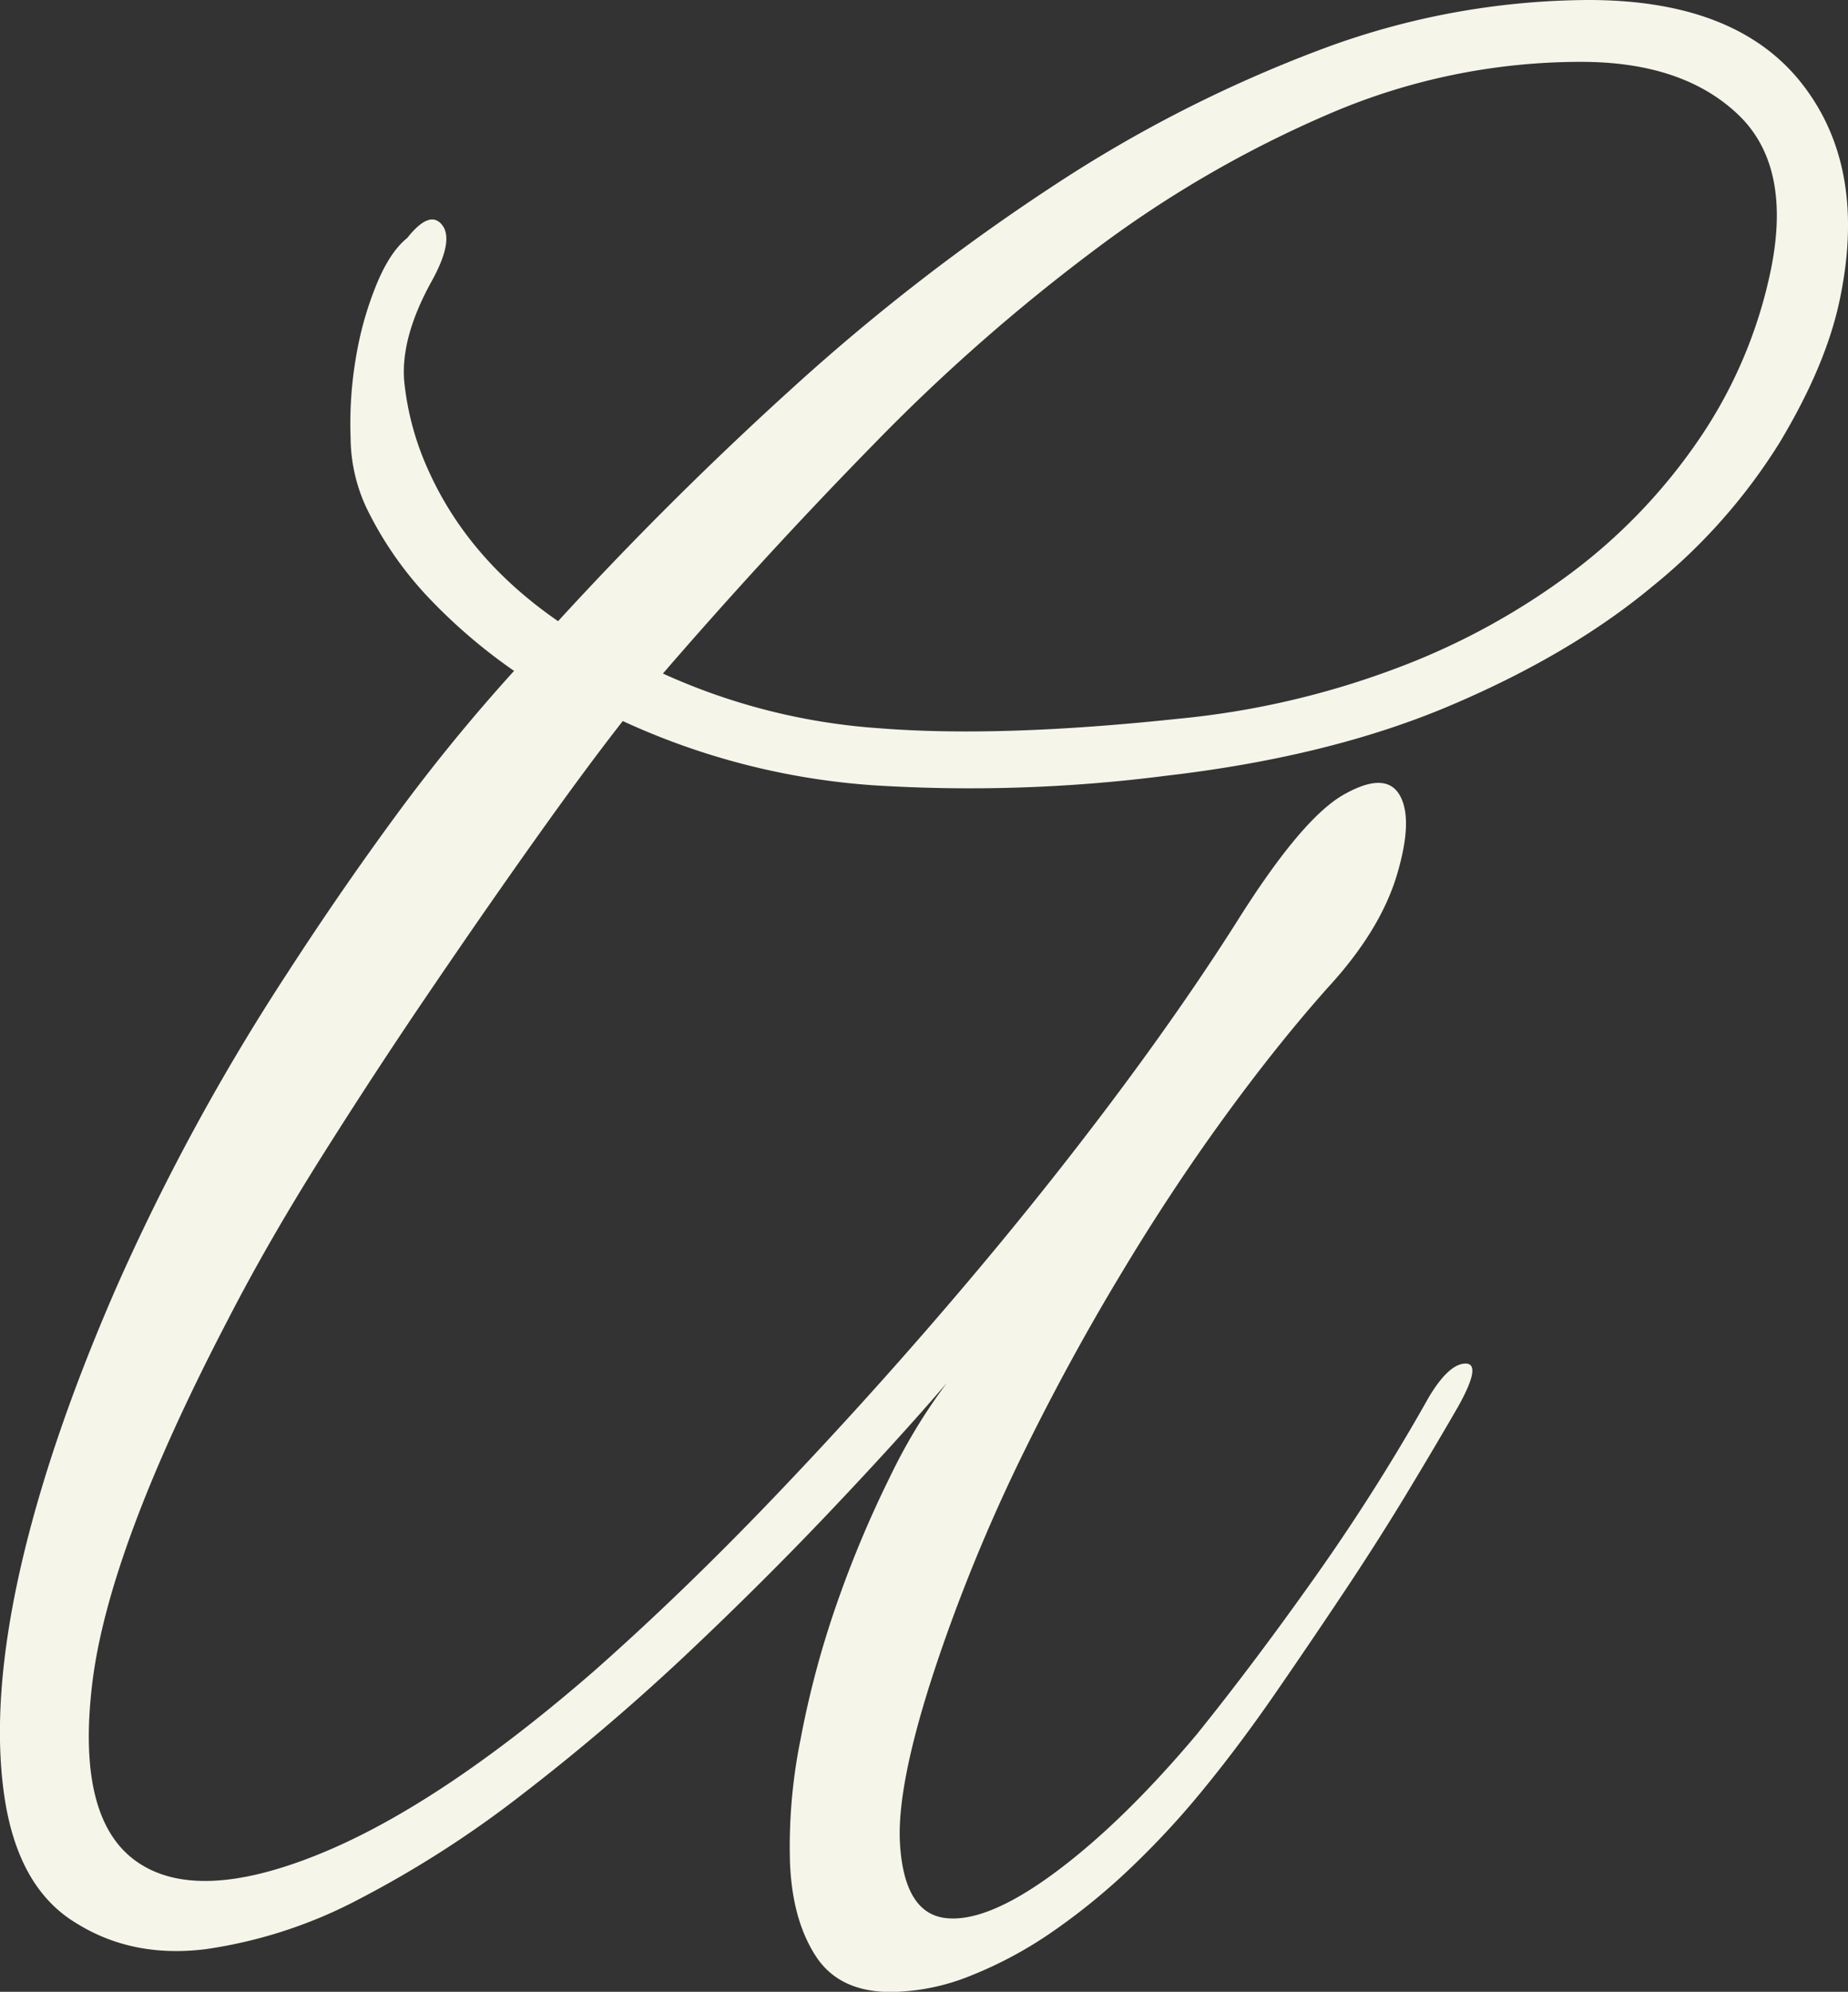<?xml version="1.0" encoding="UTF-8"?> <svg xmlns="http://www.w3.org/2000/svg" viewBox="0 0 285.9 308.17"><rect x="0" y="0" width="285.9" height="308.17" fill="#333333" stroke="none"/><defs><style>.cls-1{fill:#f5f5e9;}</style></defs><g id="Слой_2" data-name="Слой 2"><g id="Страница_About_us" data-name="Страница About us"><g id="A"><path class="cls-1" d="M284.54,46.76q-2.15,9.95-9.22,21.72A89,89,0,0,1,255.6,90.76Q243,101.25,224.35,109.17t-44,10.86a238.1,238.1,0,0,1-45.21,1.47,110.69,110.69,0,0,1-38.79-9.94q-5.49,7-13.22,17.86T66.89,152.8q-8.53,12.51-17,25.95T35.18,204.34Q16.76,239.7,14.27,260.49T21,287.92q9.22,6.63,28.05-.92T92,258.46q13.71-12.13,27.64-26.69t27-29.82q13.1-15.27,24.63-30.56t20.15-28.9q9.95-15.83,16.42-19.52t8.67,0q2.19,3.69-.38,12.34T205.43,152.8q-7.87,8.83-16.16,20.25t-16,24.3q-7.76,12.89-14.57,26.69a268,268,0,0,0-11.73,27.43q-8.41,23.19-7.73,33.87t7.06,11.42q6.39.74,16.86-7t21.93-21.35q8.92-11.06,18.54-24.67a315.6,315.6,0,0,0,17.45-27.62q3.1-5.15,5.66-5.15c1.71,0,1.32,2.21-1.14,6.63q-3.18,5.52-7.61,12.88t-9.69,15.28q-5.27,7.92-10.84,16t-11,14.73a131,131,0,0,1-11,12,99.67,99.67,0,0,1-12.27,10.13,63.48,63.48,0,0,1-12.87,7,33.93,33.93,0,0,1-12.49,2.58q-8,0-11.6-5.52t-4-14.18a83,83,0,0,1,1.61-19.33A145.75,145.75,0,0,1,129.5,248a170.94,170.94,0,0,1,8.19-19.51,86.7,86.7,0,0,1,8.81-14.54q-7.59,8.84-18.24,20.06t-22.6,22.46q-12,11.24-24.89,21.17a164.35,164.35,0,0,1-25.23,16.2,73,73,0,0,1-23.69,7.73Q20.45,303,11.7,297.49,2.66,292,.63,277.61T3,243.37q4.43-19.87,14.84-43.81a340.44,340.44,0,0,1,26.61-49q8.09-12.51,16.74-24.3a279.76,279.76,0,0,1,18.34-22.46A84.77,84.77,0,0,1,66.26,92.42a55.36,55.36,0,0,1-9.64-14,26,26,0,0,1-2.38-10.67,60.41,60.41,0,0,1,.81-12.34,52.38,52.38,0,0,1,3.13-11.23Q60.28,39,63,36.82q3.51-4.43,5.41-2t-1.8,9Q62,52.29,62.53,58.91a43.78,43.78,0,0,0,3.81,14q6.15,13.63,20,23.2Q103.83,77,123.23,59.46A323.67,323.67,0,0,1,163,28.72a208,208,0,0,1,41.18-21A119.07,119.07,0,0,1,245.74,0q23,0,33.13,13.07T284.54,46.76Zm-10.7-4.42q3.57-16.56-5-24.67t-24.26-8.1a98.39,98.39,0,0,0-38.65,7.92,175.08,175.08,0,0,0-36.35,21,290.21,290.21,0,0,0-34.36,30.19q-16.75,17.11-32.66,35.53a96.67,96.67,0,0,0,33.56,8.47q18.57,1.47,46.21-1.48a130.86,130.86,0,0,0,33.49-7.73,108.88,108.88,0,0,0,27.37-14.91A87,87,0,0,0,263,67.75,72.29,72.29,0,0,0,273.84,42.34Z"></path></g></g></g></svg> 